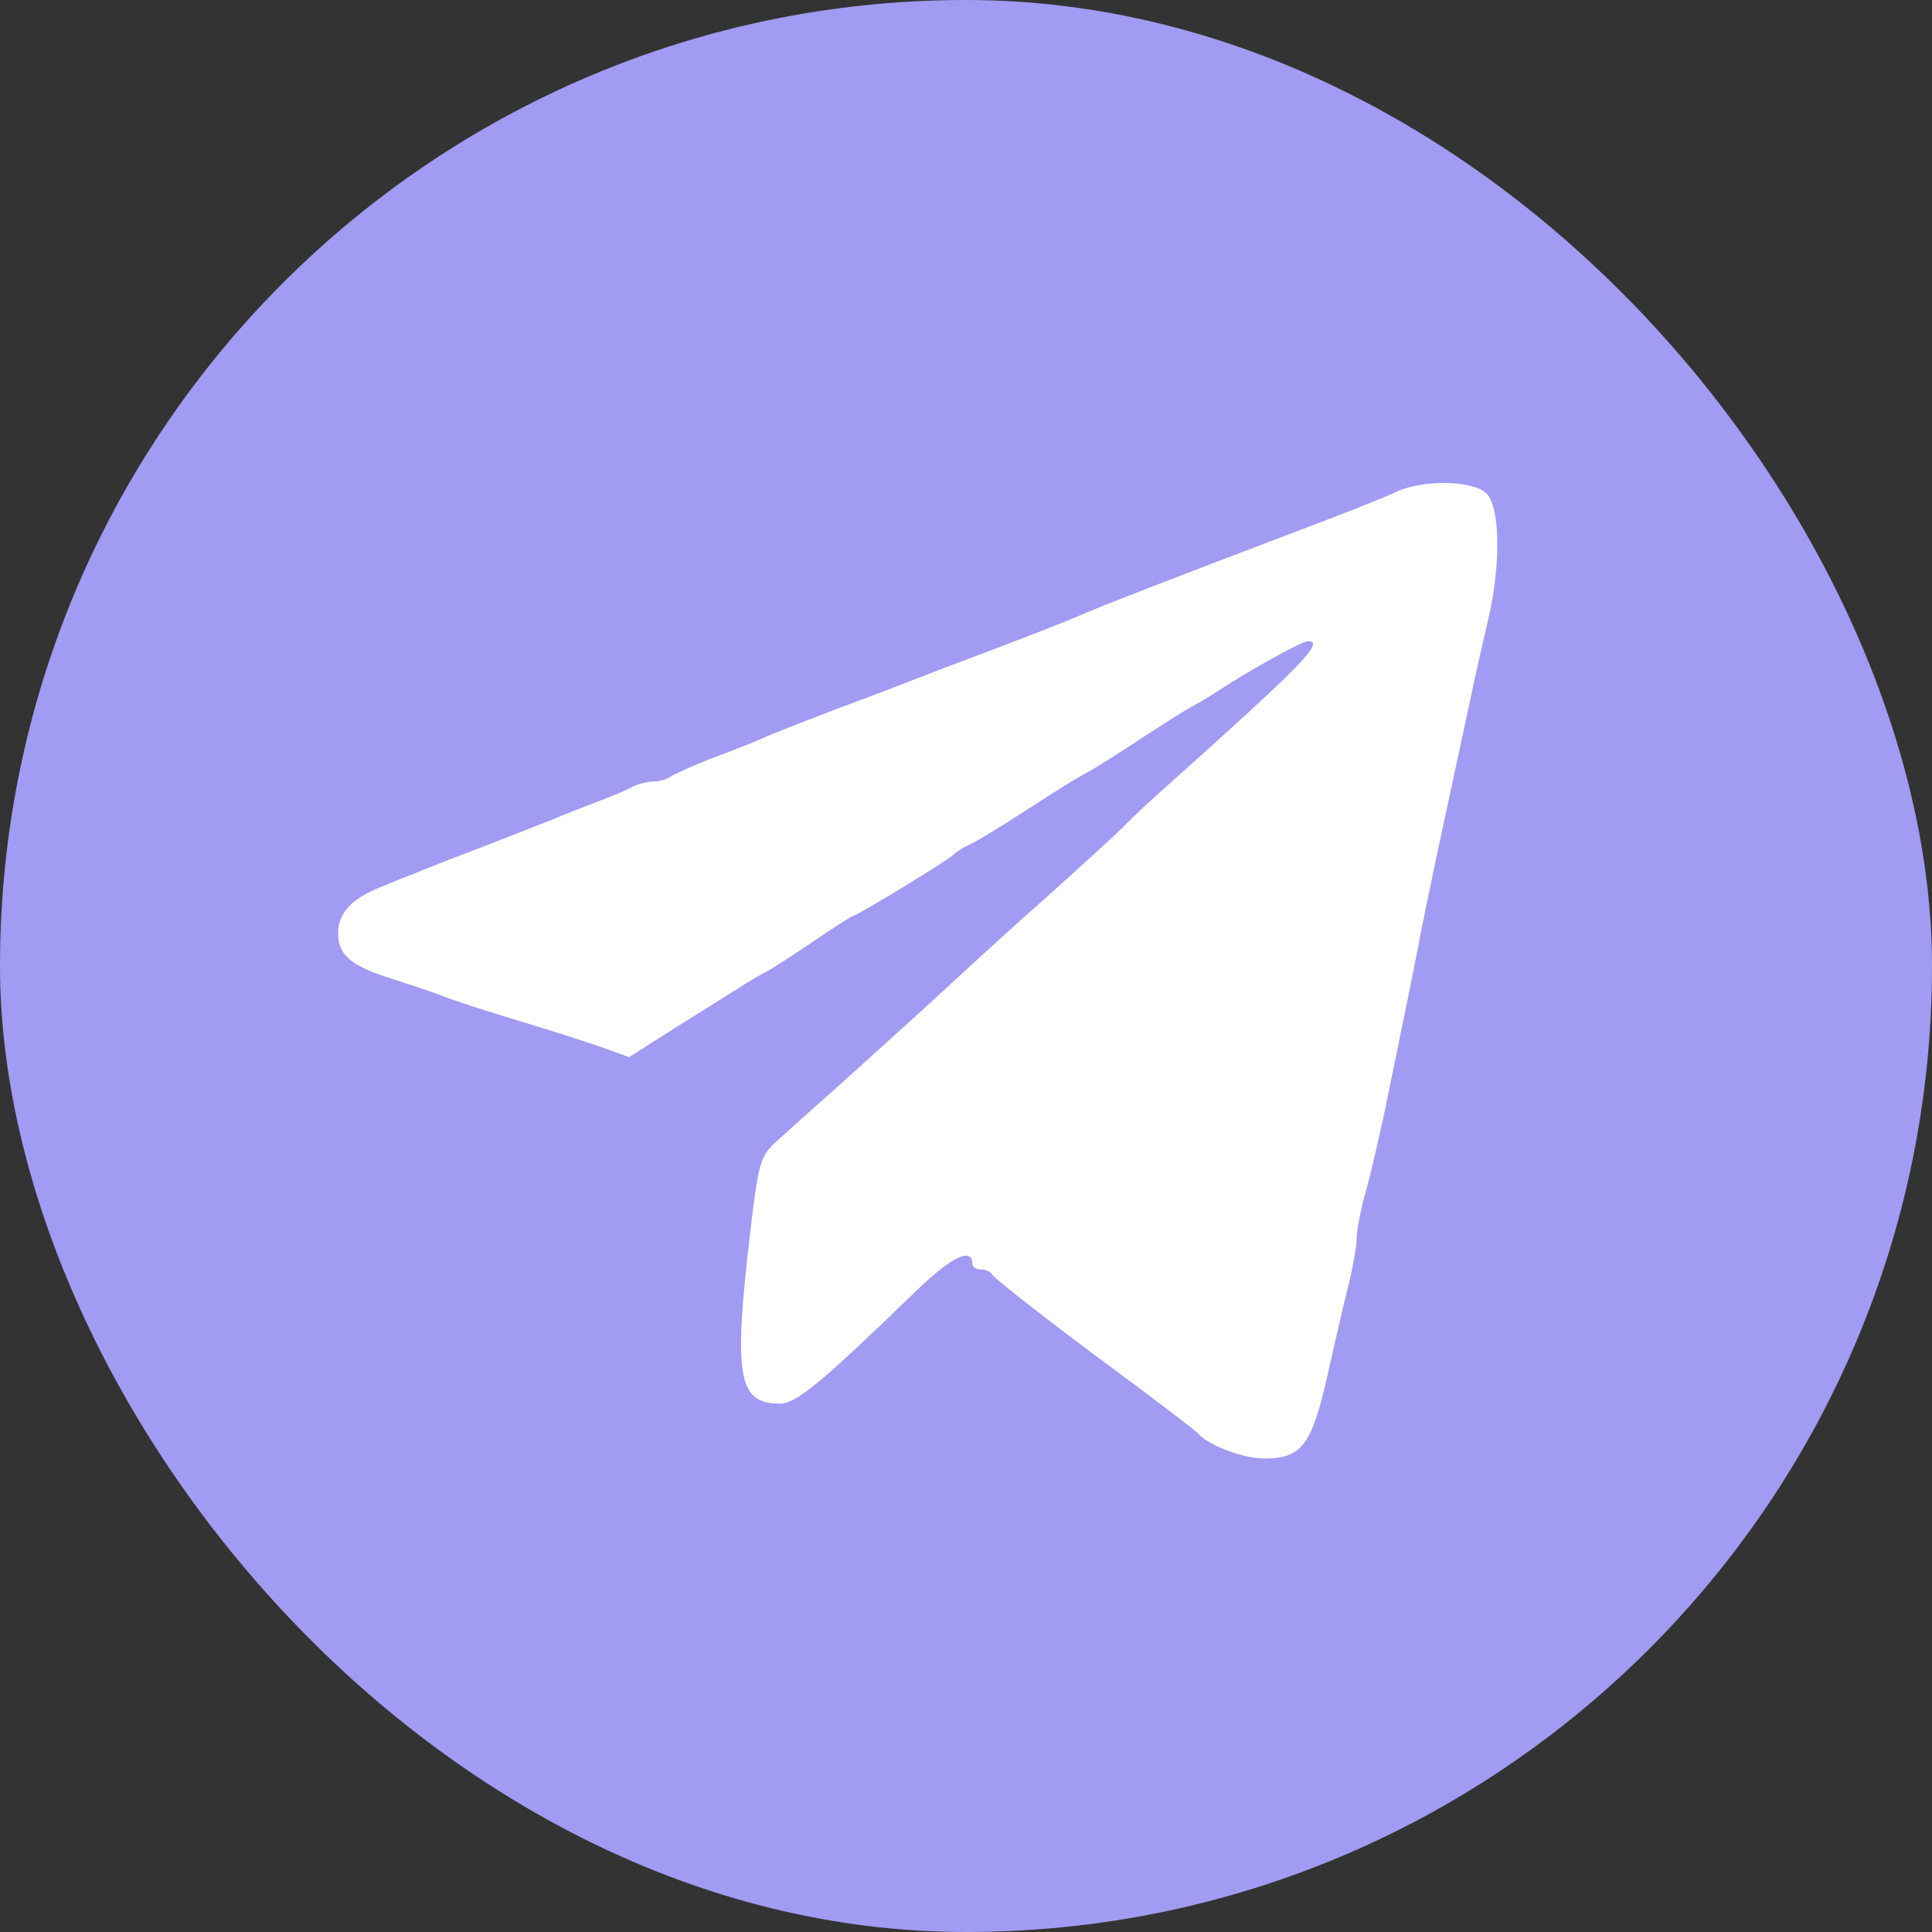 <?xml version="1.0" encoding="UTF-8"?> <svg xmlns="http://www.w3.org/2000/svg" width="40" height="40" viewBox="0 0 40 40" fill="none"><rect x="0" y="0" width="40" height="40" fill="#333333" stroke="none"/><rect width="40" height="40" rx="20" fill="#A29BF3"></rect><path d="M28.909 10.182C28.707 10.283 27.912 10.598 27.141 10.889C24.805 11.773 22.873 12.518 22.469 12.695C22.09 12.859 21.446 13.111 20.55 13.452C20.284 13.553 19.703 13.768 19.249 13.945C18.794 14.122 17.948 14.45 17.355 14.665C16.761 14.892 16.117 15.145 15.903 15.233C15.7 15.334 15.183 15.536 14.766 15.688C14.349 15.852 13.958 16.028 13.882 16.079C13.819 16.13 13.667 16.18 13.541 16.18C13.415 16.18 13.213 16.23 13.087 16.294C12.973 16.357 12.619 16.508 12.304 16.622C11.988 16.748 11.622 16.887 11.483 16.95C11.167 17.076 10.005 17.531 9.336 17.784C9.058 17.897 8.717 18.024 8.578 18.087C8.44 18.137 8.124 18.264 7.884 18.365C7.278 18.605 7 18.908 7 19.324C7 19.779 7.278 20.006 8.136 20.271C8.515 20.398 9.033 20.562 9.273 20.663C9.513 20.751 10.22 20.979 10.851 21.168C11.483 21.357 12.215 21.597 12.506 21.698L13.023 21.888L13.996 21.269C14.526 20.941 15.12 20.562 15.309 20.448C15.498 20.322 15.738 20.183 15.839 20.133C15.94 20.082 16.382 19.804 16.824 19.501C17.266 19.198 17.645 18.958 17.67 18.958C17.746 18.958 19.678 17.784 19.754 17.683C19.792 17.645 19.906 17.569 20.007 17.518C20.247 17.405 20.524 17.241 21.446 16.647C21.85 16.382 22.355 16.066 22.583 15.953C22.797 15.826 23.315 15.498 23.732 15.22C24.161 14.943 24.578 14.677 24.679 14.627C24.78 14.576 25.02 14.437 25.209 14.311C25.904 13.857 26.952 13.276 27.078 13.276C27.444 13.276 26.977 13.755 24.123 16.306C23.858 16.546 23.479 16.887 23.302 17.076C23.126 17.253 22.381 17.935 21.648 18.592C20.916 19.236 20.082 20.006 19.779 20.284C19.085 20.928 18.63 21.332 17.418 22.431C16.875 22.911 16.269 23.454 16.079 23.63C15.738 23.933 15.7 24.072 15.524 25.588C15.183 28.505 15.284 29.06 16.142 29.06C16.483 29.06 16.963 28.669 18.984 26.712C19.703 26.017 20.133 25.815 20.133 26.169C20.133 26.232 20.209 26.282 20.31 26.282C20.411 26.282 20.512 26.333 20.537 26.383C20.562 26.446 21.509 27.191 22.658 28.05C23.808 28.896 24.767 29.628 24.805 29.679C25.007 29.919 25.74 30.197 26.169 30.197C26.965 30.197 27.166 29.919 27.508 28.366C27.634 27.81 27.811 27.027 27.912 26.636C28.013 26.232 28.088 25.79 28.088 25.638C28.088 25.487 28.164 25.07 28.265 24.716C28.366 24.363 28.53 23.643 28.644 23.125C29.136 20.739 29.212 20.36 29.351 19.653C29.427 19.236 29.578 18.516 29.679 18.036C29.844 17.241 29.957 16.748 30.437 14.501C30.538 14.008 30.715 13.238 30.816 12.808C31.081 11.672 31.056 10.46 30.765 10.207C30.475 9.942 29.452 9.929 28.909 10.182Z" fill="white"></path></svg> 